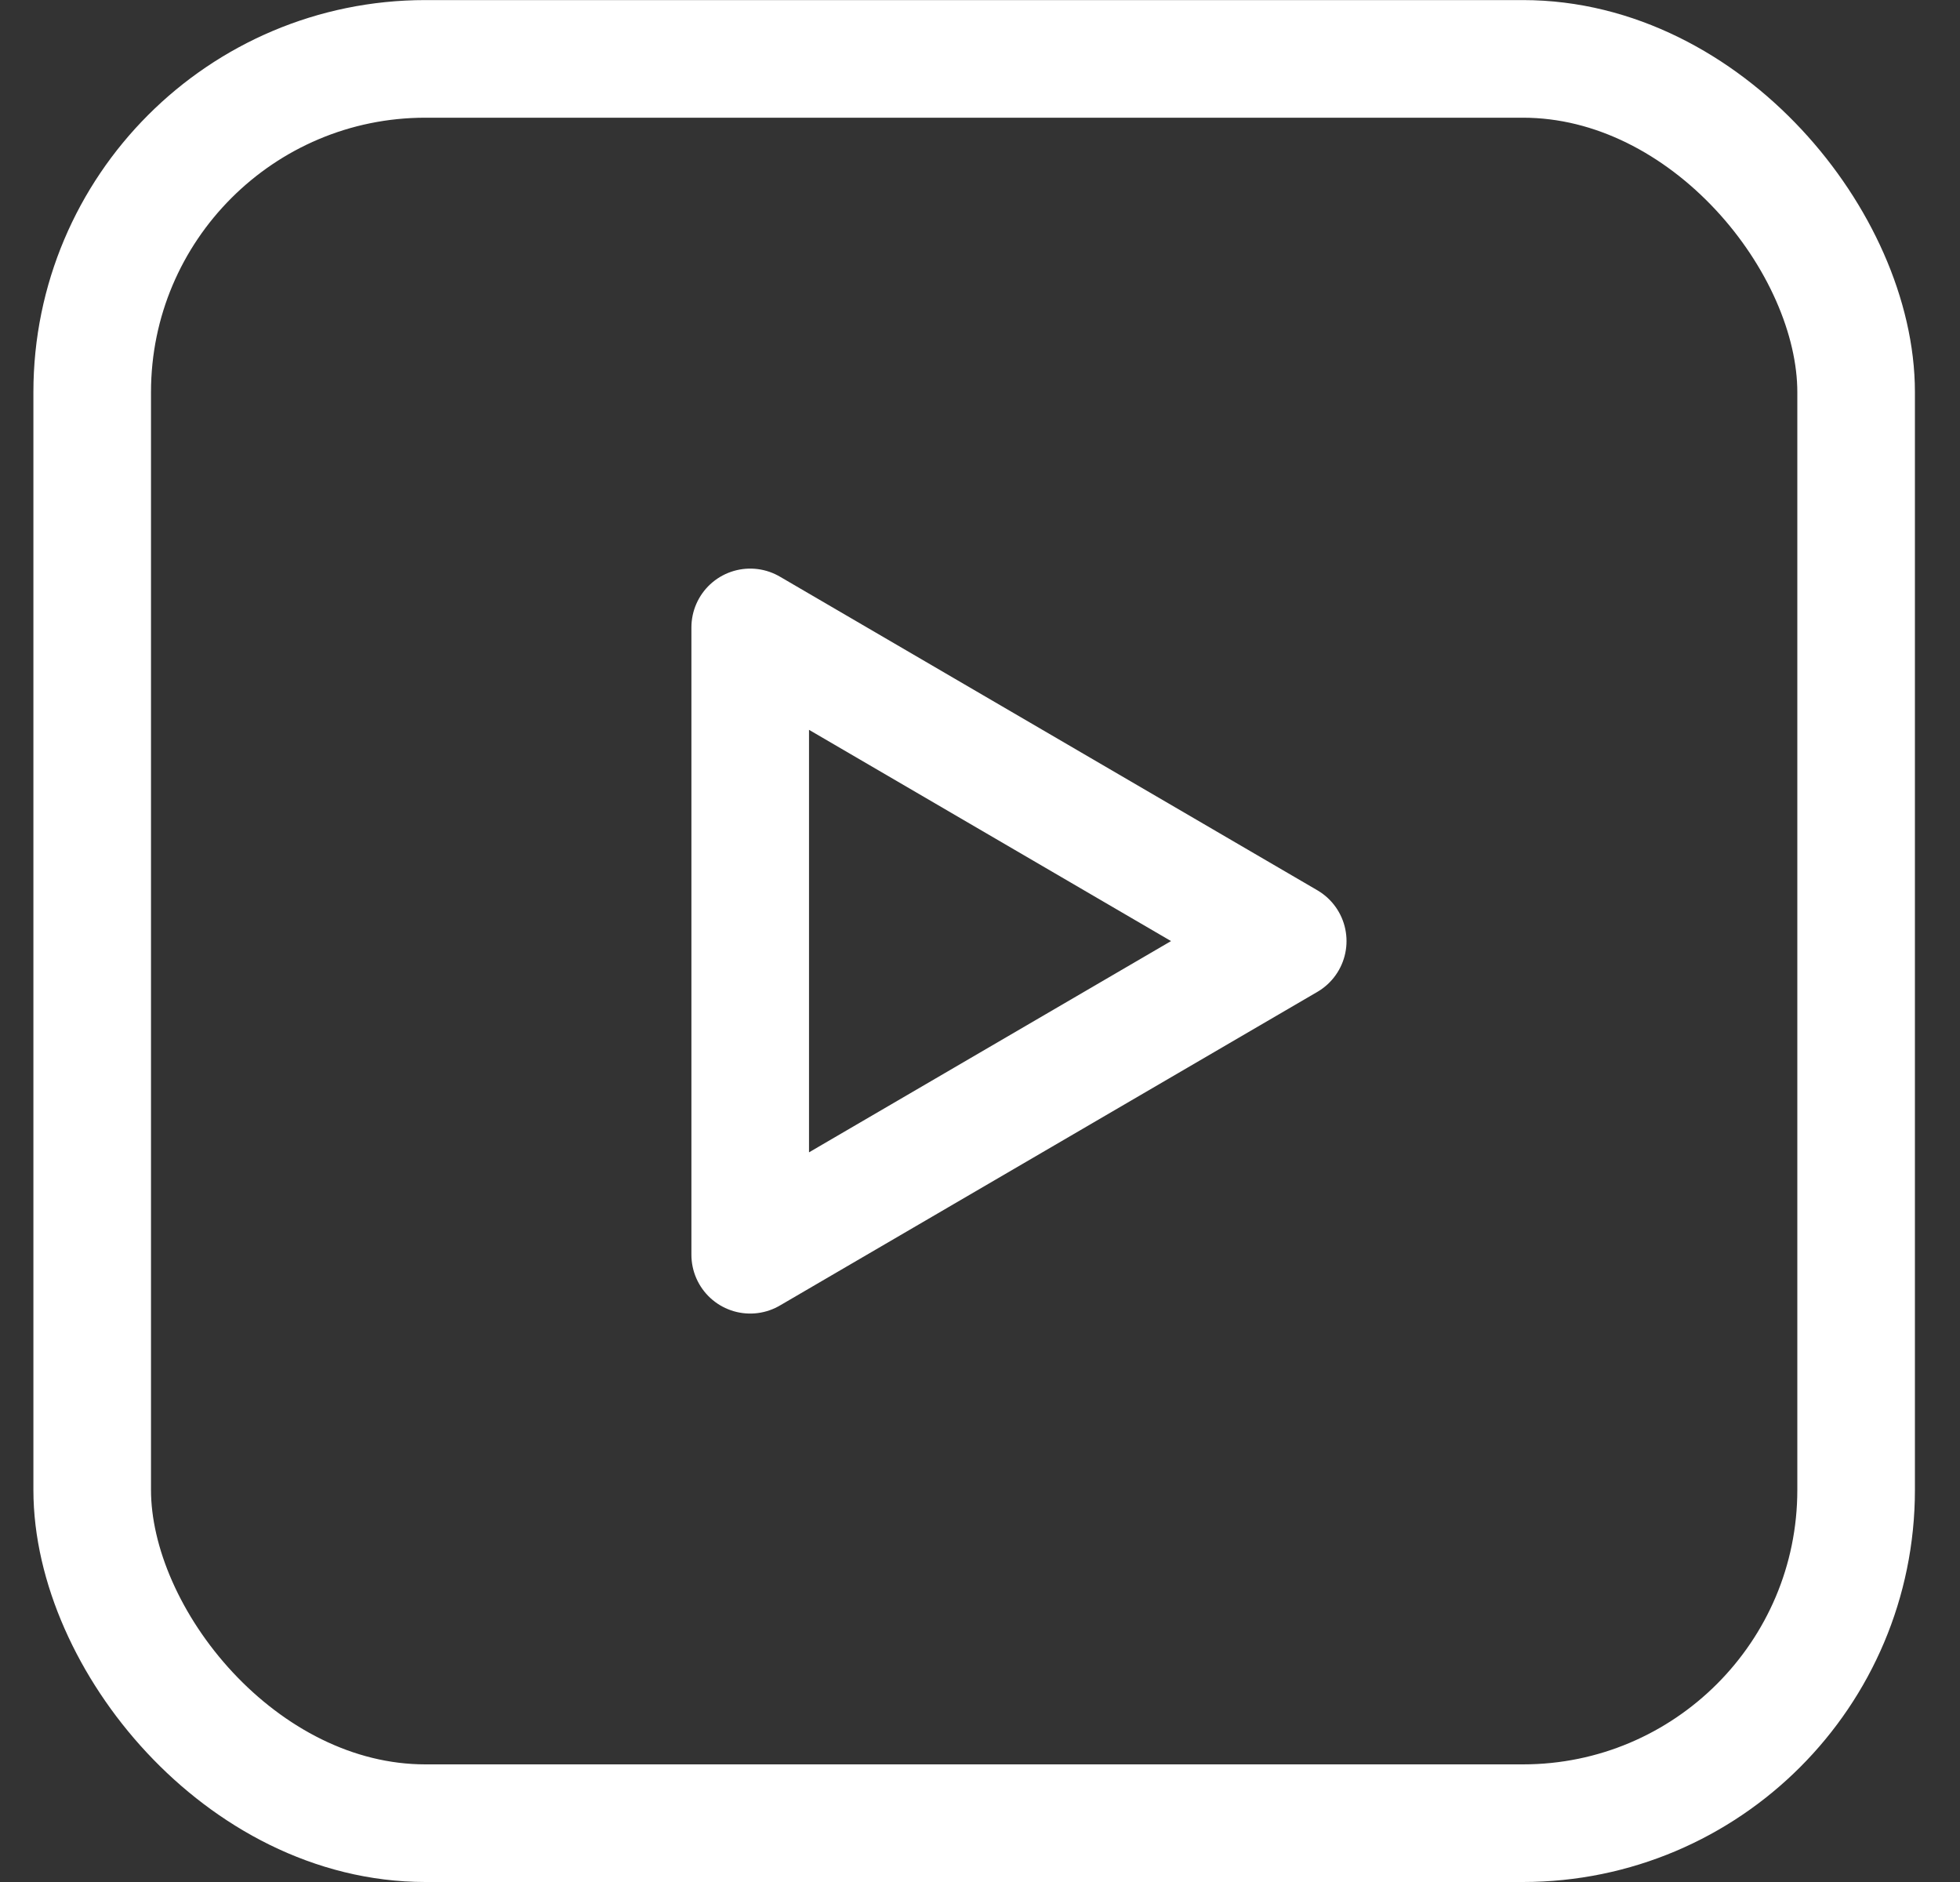<svg width="25" height="24" viewBox="0 0 25 24" fill="none" xmlns="http://www.w3.org/2000/svg">
<rect x="0" y="0" width="25" height="24" fill="#333333" stroke="none"/>
<rect x="1.176" y="0.751" width="22.499" height="22.499" rx="4.25" stroke="white" stroke-width="1.5"/>
<path d="M9.569 16.001L16.425 12.001L9.569 8.001V16.001Z" stroke="white" stroke-width="1.5" stroke-linecap="round" stroke-linejoin="round"/>
</svg>
